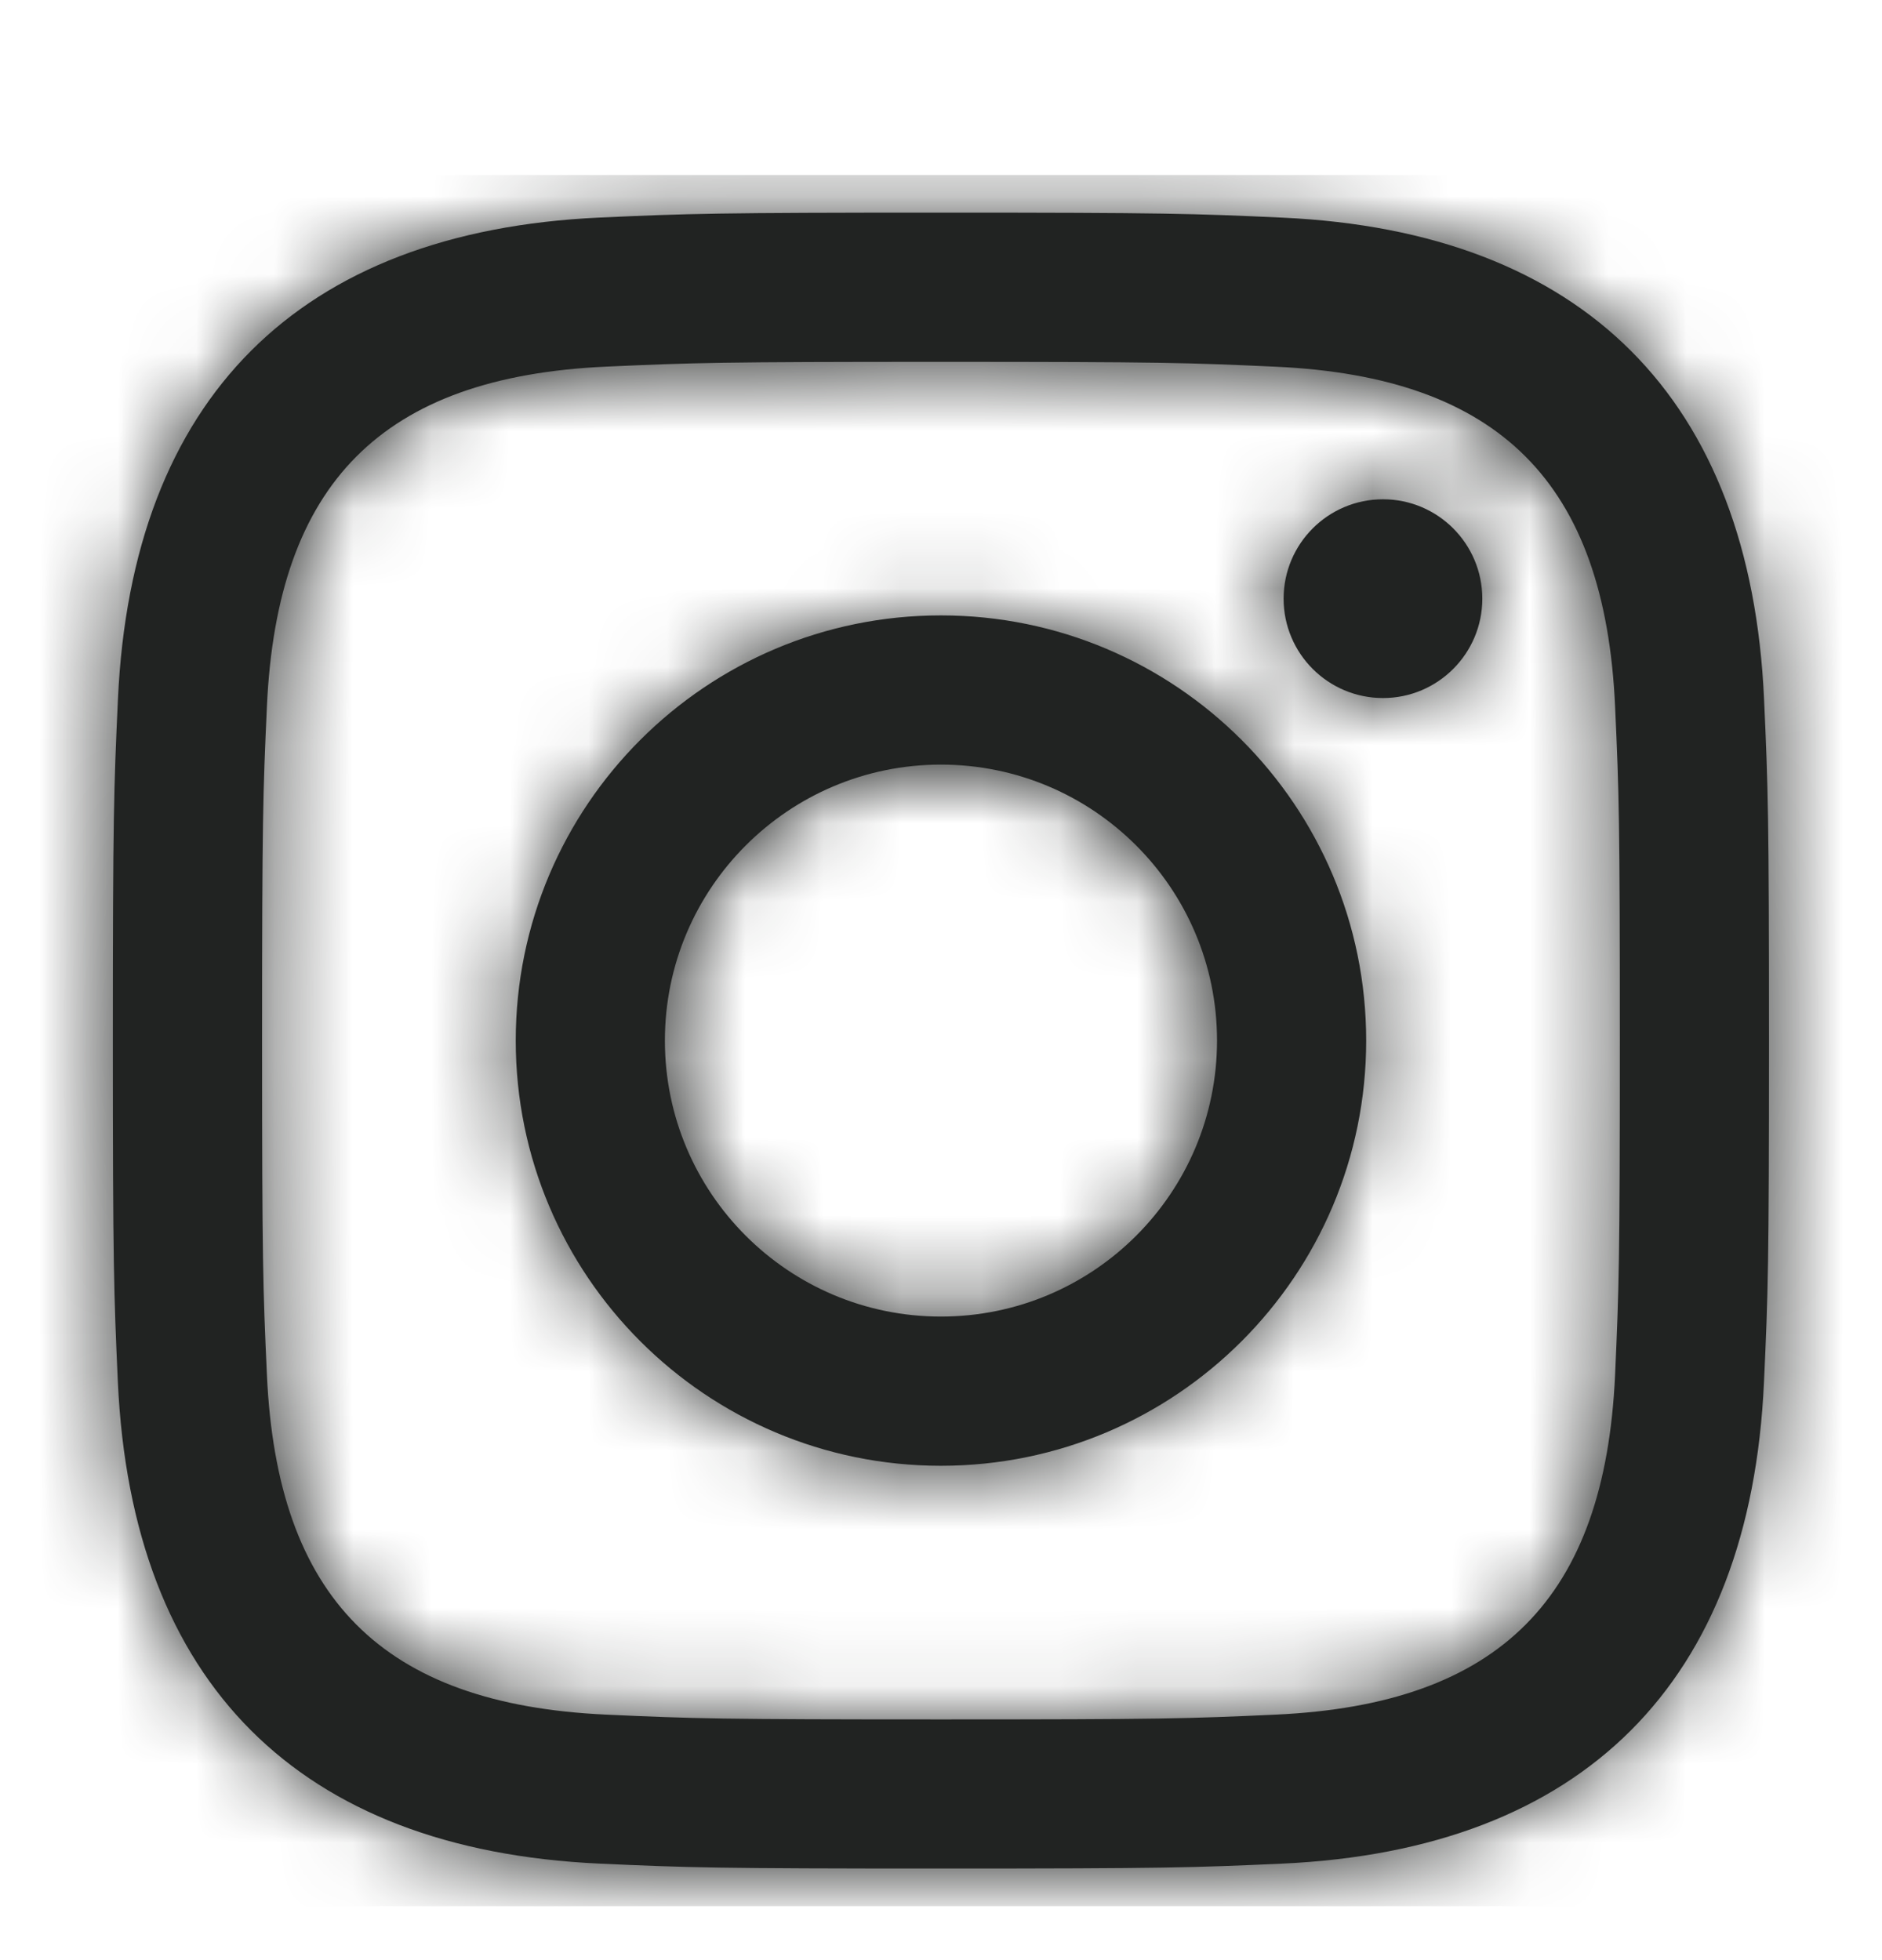 <svg width="24" height="25" viewBox="0 0 24 25" fill="none" xmlns="http://www.w3.org/2000/svg">
<g clip-path="url(#clip0_117_4418)">
<g clip-path="url(#clip1_117_4418)">
<path fill-rule="evenodd" clip-rule="evenodd" d="M11.999 2.712C9.132 2.712 8.772 2.724 7.646 2.775C3.811 2.951 1.68 5.079 1.504 8.918C1.452 10.045 1.439 10.404 1.439 13.272C1.439 16.14 1.452 16.5 1.503 17.626C1.679 21.461 3.807 23.593 7.645 23.769C8.772 23.82 9.132 23.832 11.999 23.832C14.867 23.832 15.227 23.82 16.354 23.769C20.185 23.593 22.322 21.465 22.495 17.626C22.547 16.5 22.559 16.14 22.559 13.272C22.559 10.404 22.547 10.045 22.496 8.919C22.324 5.087 20.193 2.952 16.355 2.776C15.227 2.724 14.867 2.712 11.999 2.712ZM11.999 4.615C14.819 4.615 15.153 4.626 16.267 4.677C19.129 4.807 20.466 6.165 20.596 9.006C20.647 10.119 20.657 10.453 20.657 13.273C20.657 16.093 20.646 16.427 20.596 17.54C20.465 20.378 19.132 21.738 16.267 21.869C15.153 21.92 14.821 21.93 11.999 21.93C9.18 21.93 8.846 21.92 7.732 21.869C4.864 21.738 3.534 20.373 3.404 17.539C3.353 16.426 3.342 16.092 3.342 13.272C3.342 10.452 3.353 10.119 3.404 9.005C3.535 6.165 4.868 4.806 7.732 4.676C8.846 4.626 9.18 4.615 11.999 4.615ZM6.577 13.272C6.577 10.277 9.005 7.849 11.999 7.849C14.994 7.849 17.422 10.277 17.422 13.272C17.422 16.267 14.994 18.695 11.999 18.695C9.005 18.695 6.577 16.267 6.577 13.272ZM11.999 16.792C10.056 16.792 8.479 15.217 8.479 13.272C8.479 11.328 10.056 9.752 11.999 9.752C13.943 9.752 15.52 11.328 15.52 13.272C15.52 15.217 13.943 16.792 11.999 16.792ZM16.369 7.636C16.369 6.936 16.936 6.368 17.637 6.368C18.336 6.368 18.903 6.936 18.903 7.636C18.903 8.335 18.336 8.903 17.637 8.903C16.936 8.903 16.369 8.335 16.369 7.636Z" fill="#212322"/>
<mask id="mask0_117_4418" style="mask-type:luminance" maskUnits="userSpaceOnUse" x="1" y="2" width="22" height="22">
<path fill-rule="evenodd" clip-rule="evenodd" d="M11.999 2.712C9.132 2.712 8.772 2.724 7.646 2.775C3.811 2.951 1.68 5.079 1.504 8.918C1.452 10.045 1.439 10.404 1.439 13.272C1.439 16.14 1.452 16.5 1.503 17.626C1.679 21.461 3.807 23.593 7.645 23.769C8.772 23.82 9.132 23.832 11.999 23.832C14.867 23.832 15.227 23.82 16.354 23.769C20.185 23.593 22.322 21.465 22.495 17.626C22.547 16.5 22.559 16.14 22.559 13.272C22.559 10.404 22.547 10.045 22.496 8.919C22.324 5.087 20.193 2.952 16.355 2.776C15.227 2.724 14.867 2.712 11.999 2.712ZM11.999 4.615C14.819 4.615 15.153 4.626 16.267 4.677C19.129 4.807 20.466 6.165 20.596 9.006C20.647 10.119 20.657 10.453 20.657 13.273C20.657 16.093 20.646 16.427 20.596 17.54C20.465 20.378 19.132 21.738 16.267 21.869C15.153 21.92 14.821 21.93 11.999 21.93C9.18 21.93 8.846 21.92 7.732 21.869C4.864 21.738 3.534 20.373 3.404 17.539C3.353 16.426 3.342 16.092 3.342 13.272C3.342 10.452 3.353 10.119 3.404 9.005C3.535 6.165 4.868 4.806 7.732 4.676C8.846 4.626 9.18 4.615 11.999 4.615ZM6.577 13.272C6.577 10.277 9.005 7.849 11.999 7.849C14.994 7.849 17.422 10.277 17.422 13.272C17.422 16.267 14.994 18.695 11.999 18.695C9.005 18.695 6.577 16.267 6.577 13.272ZM11.999 16.792C10.056 16.792 8.479 15.217 8.479 13.272C8.479 11.328 10.056 9.752 11.999 9.752C13.943 9.752 15.52 11.328 15.52 13.272C15.52 15.217 13.943 16.792 11.999 16.792ZM16.369 7.636C16.369 6.936 16.936 6.368 17.637 6.368C18.336 6.368 18.903 6.936 18.903 7.636C18.903 8.335 18.336 8.903 17.637 8.903C16.936 8.903 16.369 8.335 16.369 7.636Z" fill="white"/>
</mask>
<g mask="url(#mask0_117_4418)">
<path d="M23.52 2.232H0.479V24.312H23.52V2.232Z" fill="#212322"/>
</g>
</g>
</g>
<defs>
<clipPath id="clip0_117_4418">
<rect width="24" height="24" fill="white" transform="translate(-0 0.938)"/>
</clipPath>
<clipPath id="clip1_117_4418">
<rect width="24" height="24" fill="white" transform="translate(-0 0.938)"/>
</clipPath>
</defs>
</svg>
